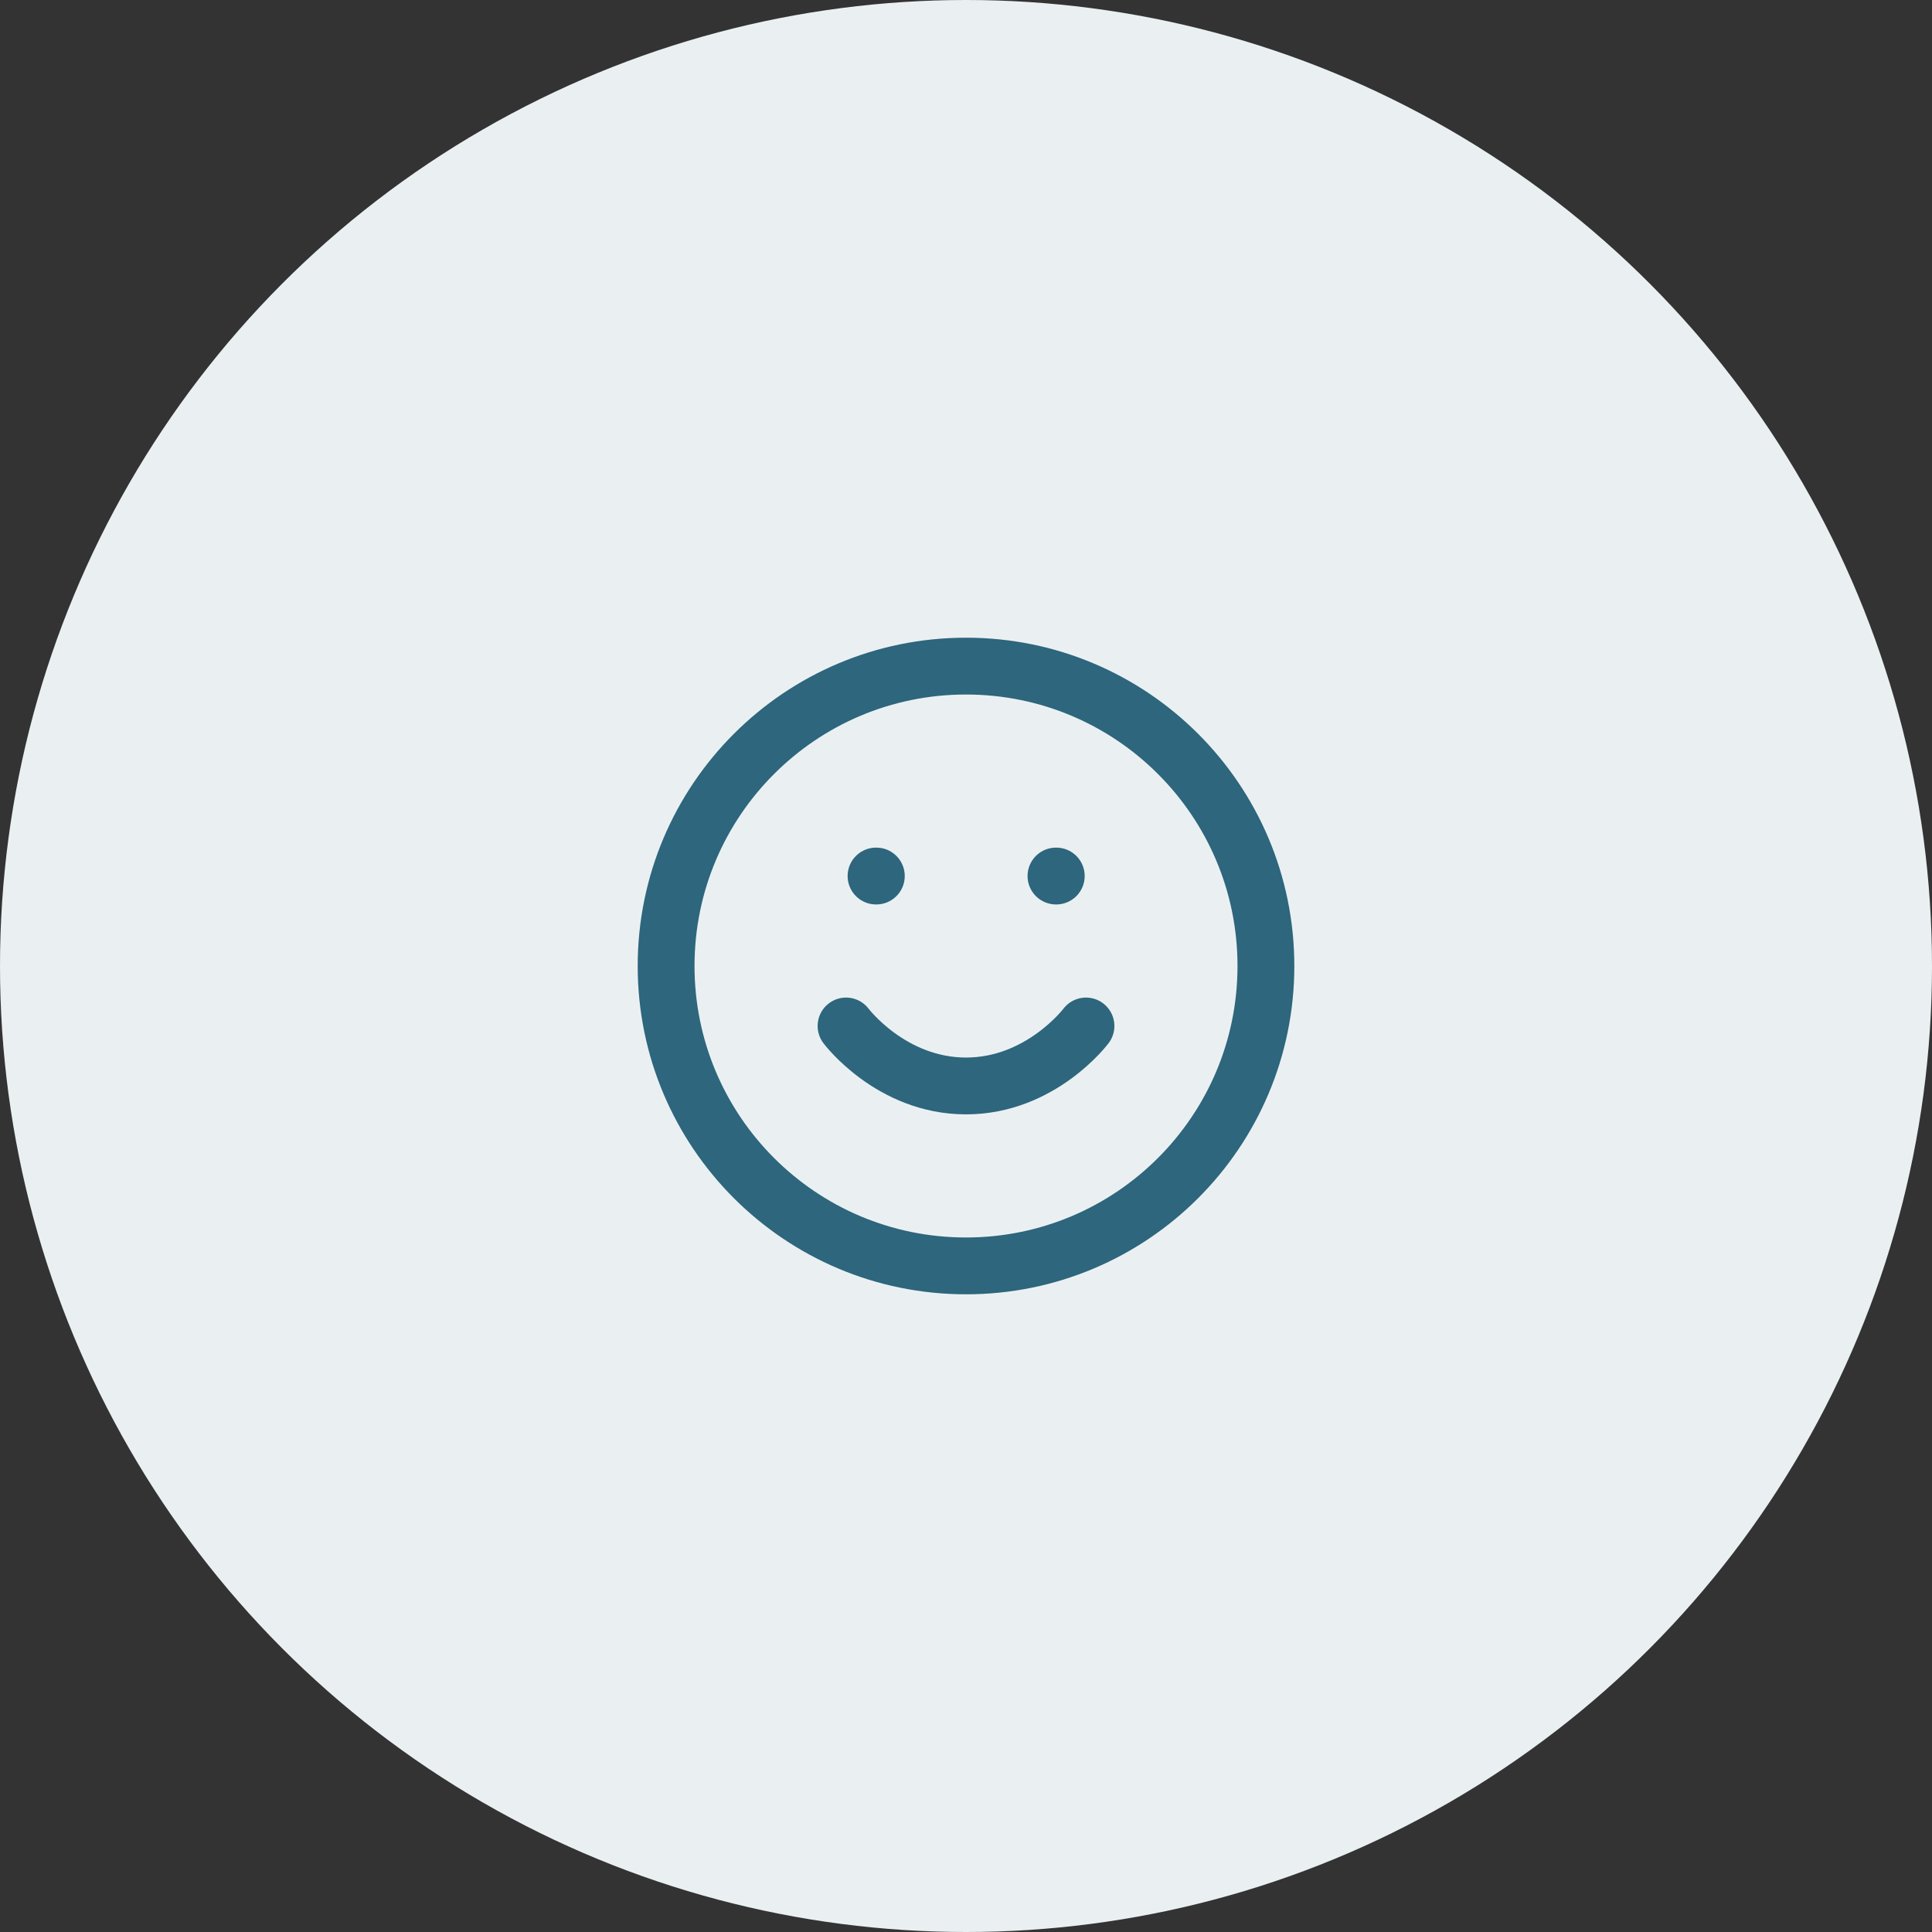 <svg width="102" height="102" viewBox="0 0 102 102" fill="none" xmlns="http://www.w3.org/2000/svg">
<rect x="0" y="0" width="102" height="102" fill="#333333" stroke="none"/>
<circle cx="51" cy="51" r="51" fill="#EAF0F2"/>
<path d="M51 66.833C59.745 66.833 66.834 59.745 66.834 51C66.834 42.255 59.745 35.167 51 35.167C42.256 35.167 35.167 42.255 35.167 51C35.167 59.745 42.256 66.833 51 66.833Z" stroke="#2D667D" stroke-width="3" stroke-linecap="round" stroke-linejoin="round"/>
<path d="M44.667 54.167C44.667 54.167 47.042 57.333 51 57.333C54.959 57.333 57.334 54.167 57.334 54.167" stroke="#2D667D" stroke-width="3" stroke-linecap="round" stroke-linejoin="round"/>
<path d="M46.25 46.25H46.266" stroke="#2D667D" stroke-width="3" stroke-linecap="round" stroke-linejoin="round"/>
<path d="M55.75 46.25H55.766" stroke="#2D667D" stroke-width="3" stroke-linecap="round" stroke-linejoin="round"/>
</svg>
